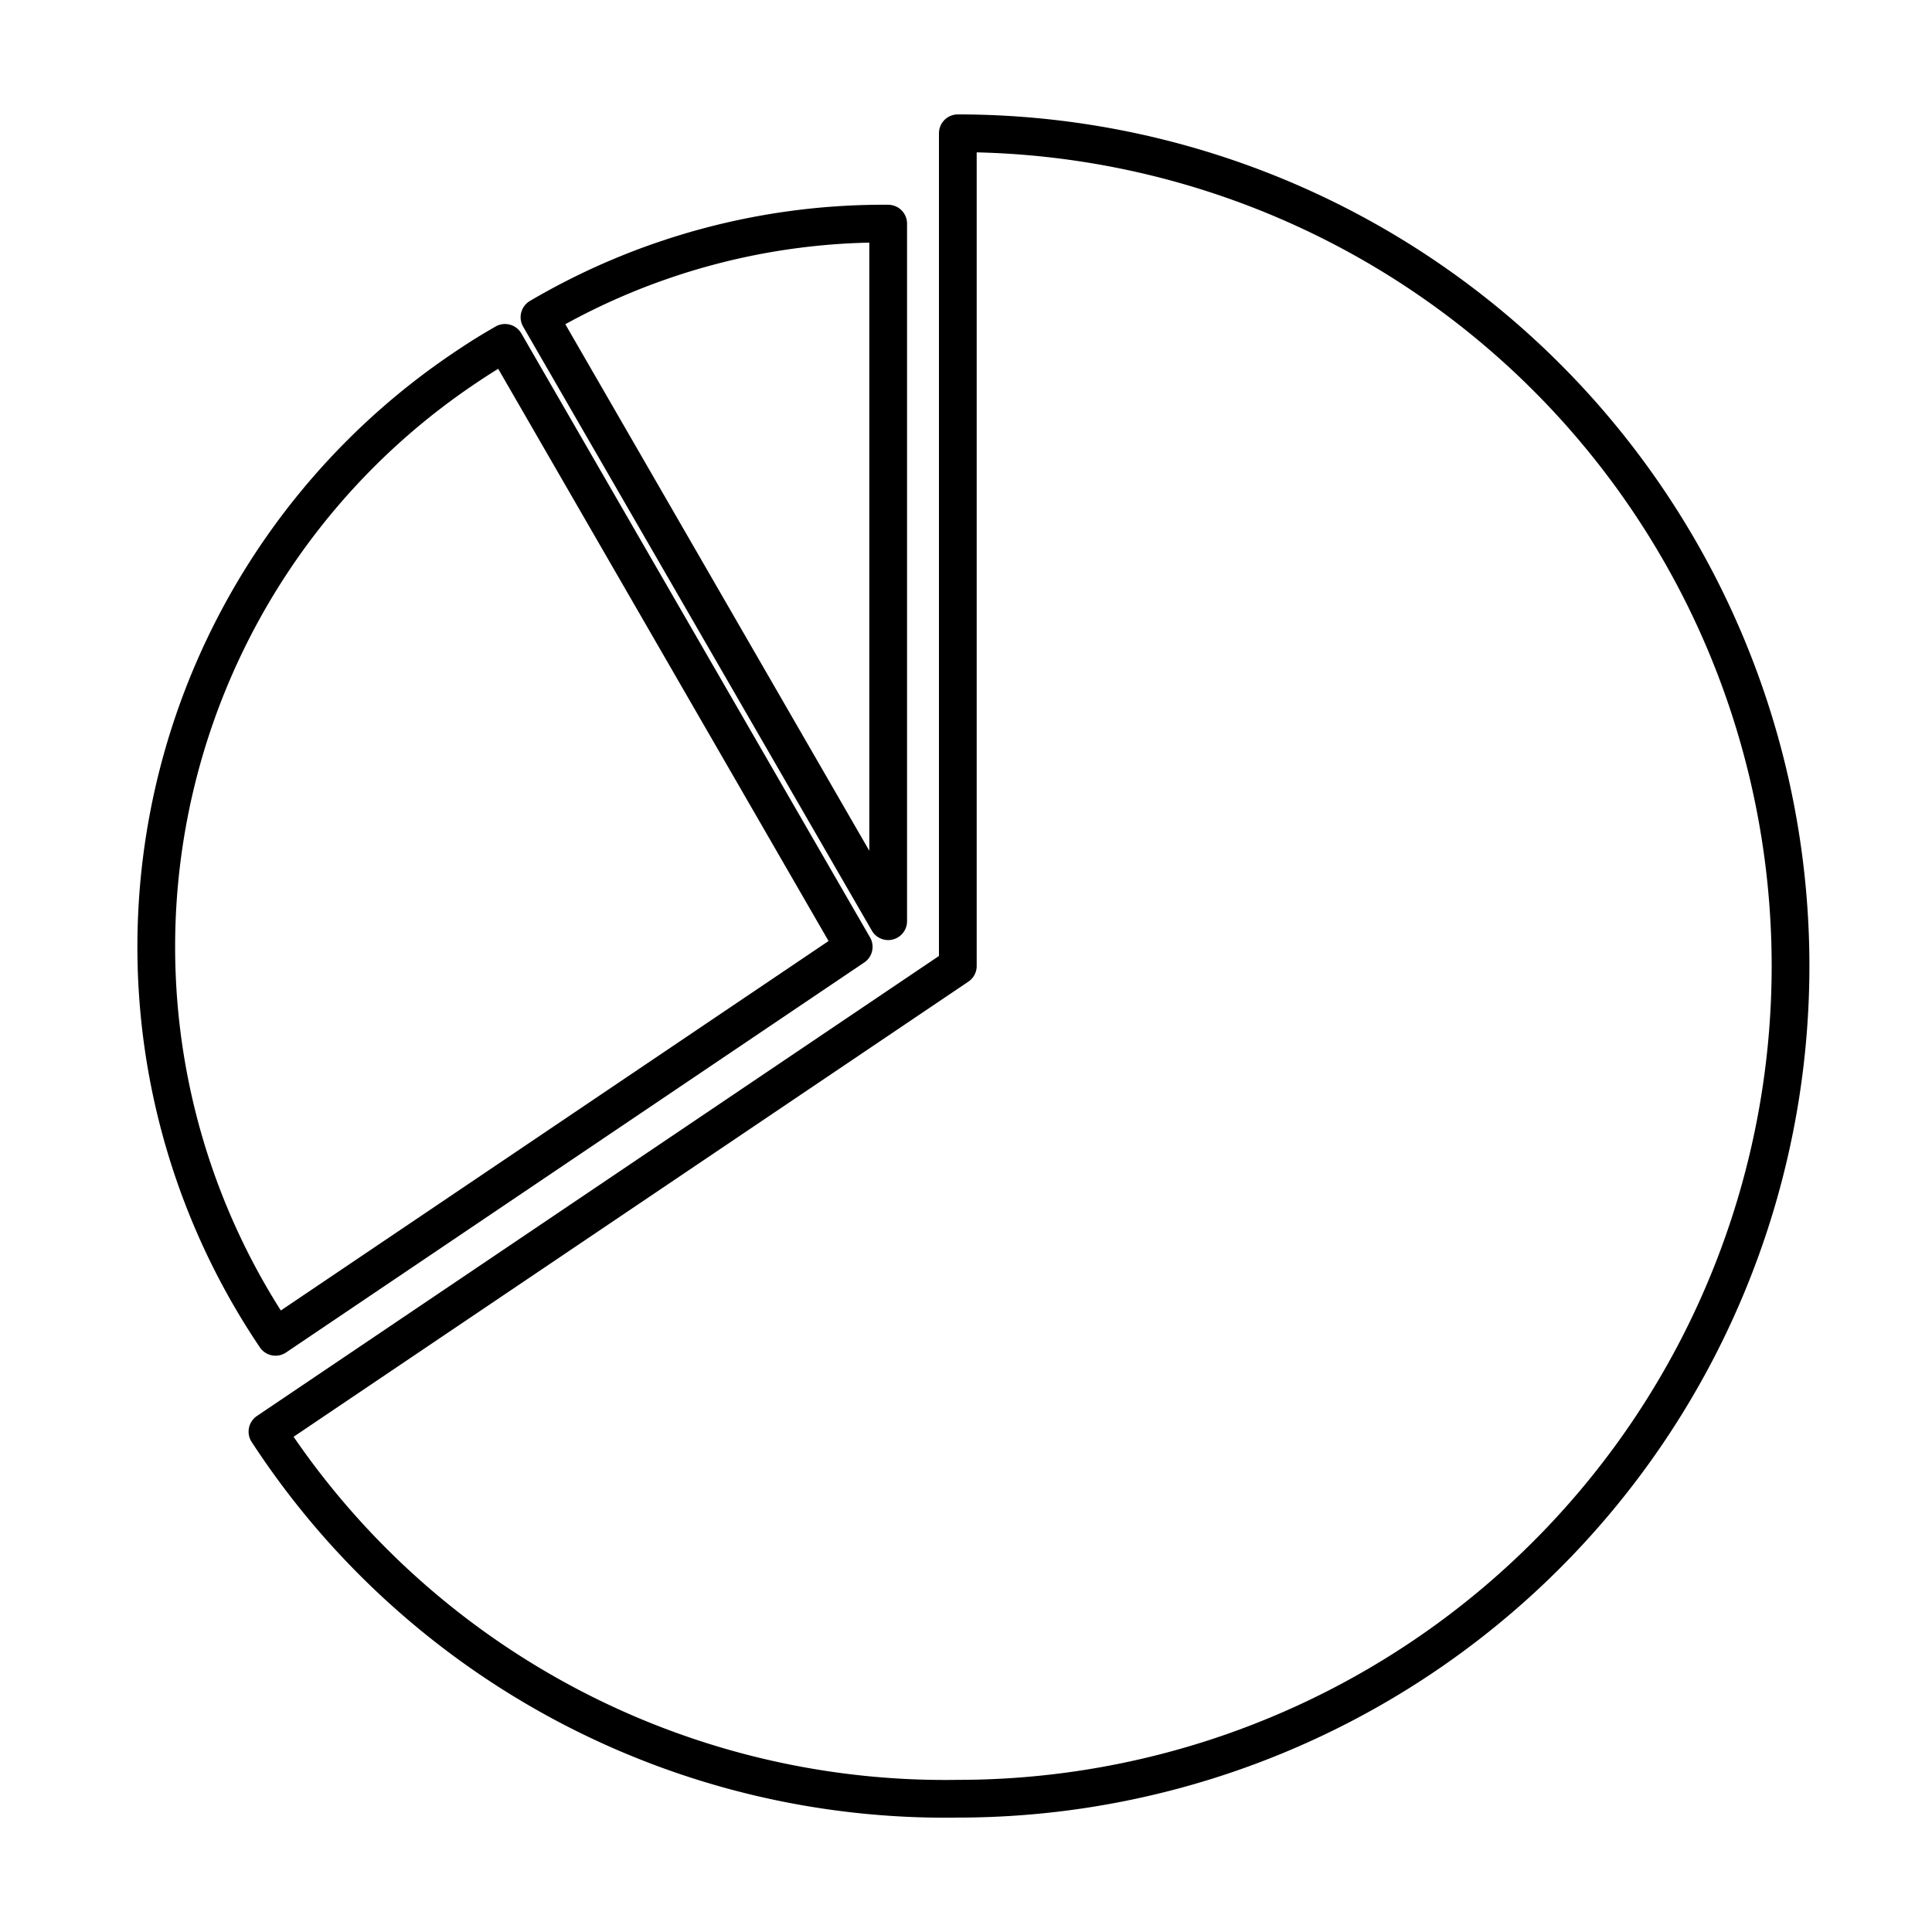 <svg xmlns="http://www.w3.org/2000/svg" width="64" height="64" viewBox="0 0 64 64"><g transform="translate(-928 -2727)"><rect width="64" height="64" transform="translate(928 2727)" fill="none"/><g transform="translate(933.175 2731.415)"><path d="M534.2,173.922l-11.551-20.008a22.482,22.482,0,0,1,11.551-3.1Z" transform="translate(-509.953 -147.821)" fill="none" stroke="#000" stroke-linejoin="round" stroke-width="1.25"/><path d="M532.587,174.917l-19.153,12.919a23.1,23.1,0,0,1,6.235-32.072c.518-.349.826-.542,1.367-.854Z" transform="translate(-509.482 -147.967)" fill="none" stroke="#000" stroke-linejoin="round" stroke-width="1.25"/><path d="M536.526,176.63V149.045a27.585,27.585,0,1,1,0,55.17,26.8,26.8,0,0,1-22.869-12.16Z" transform="translate(-509.972 -149.045)" fill="none" stroke="#000" stroke-linejoin="round" stroke-width="1.25"/></g></g></svg>